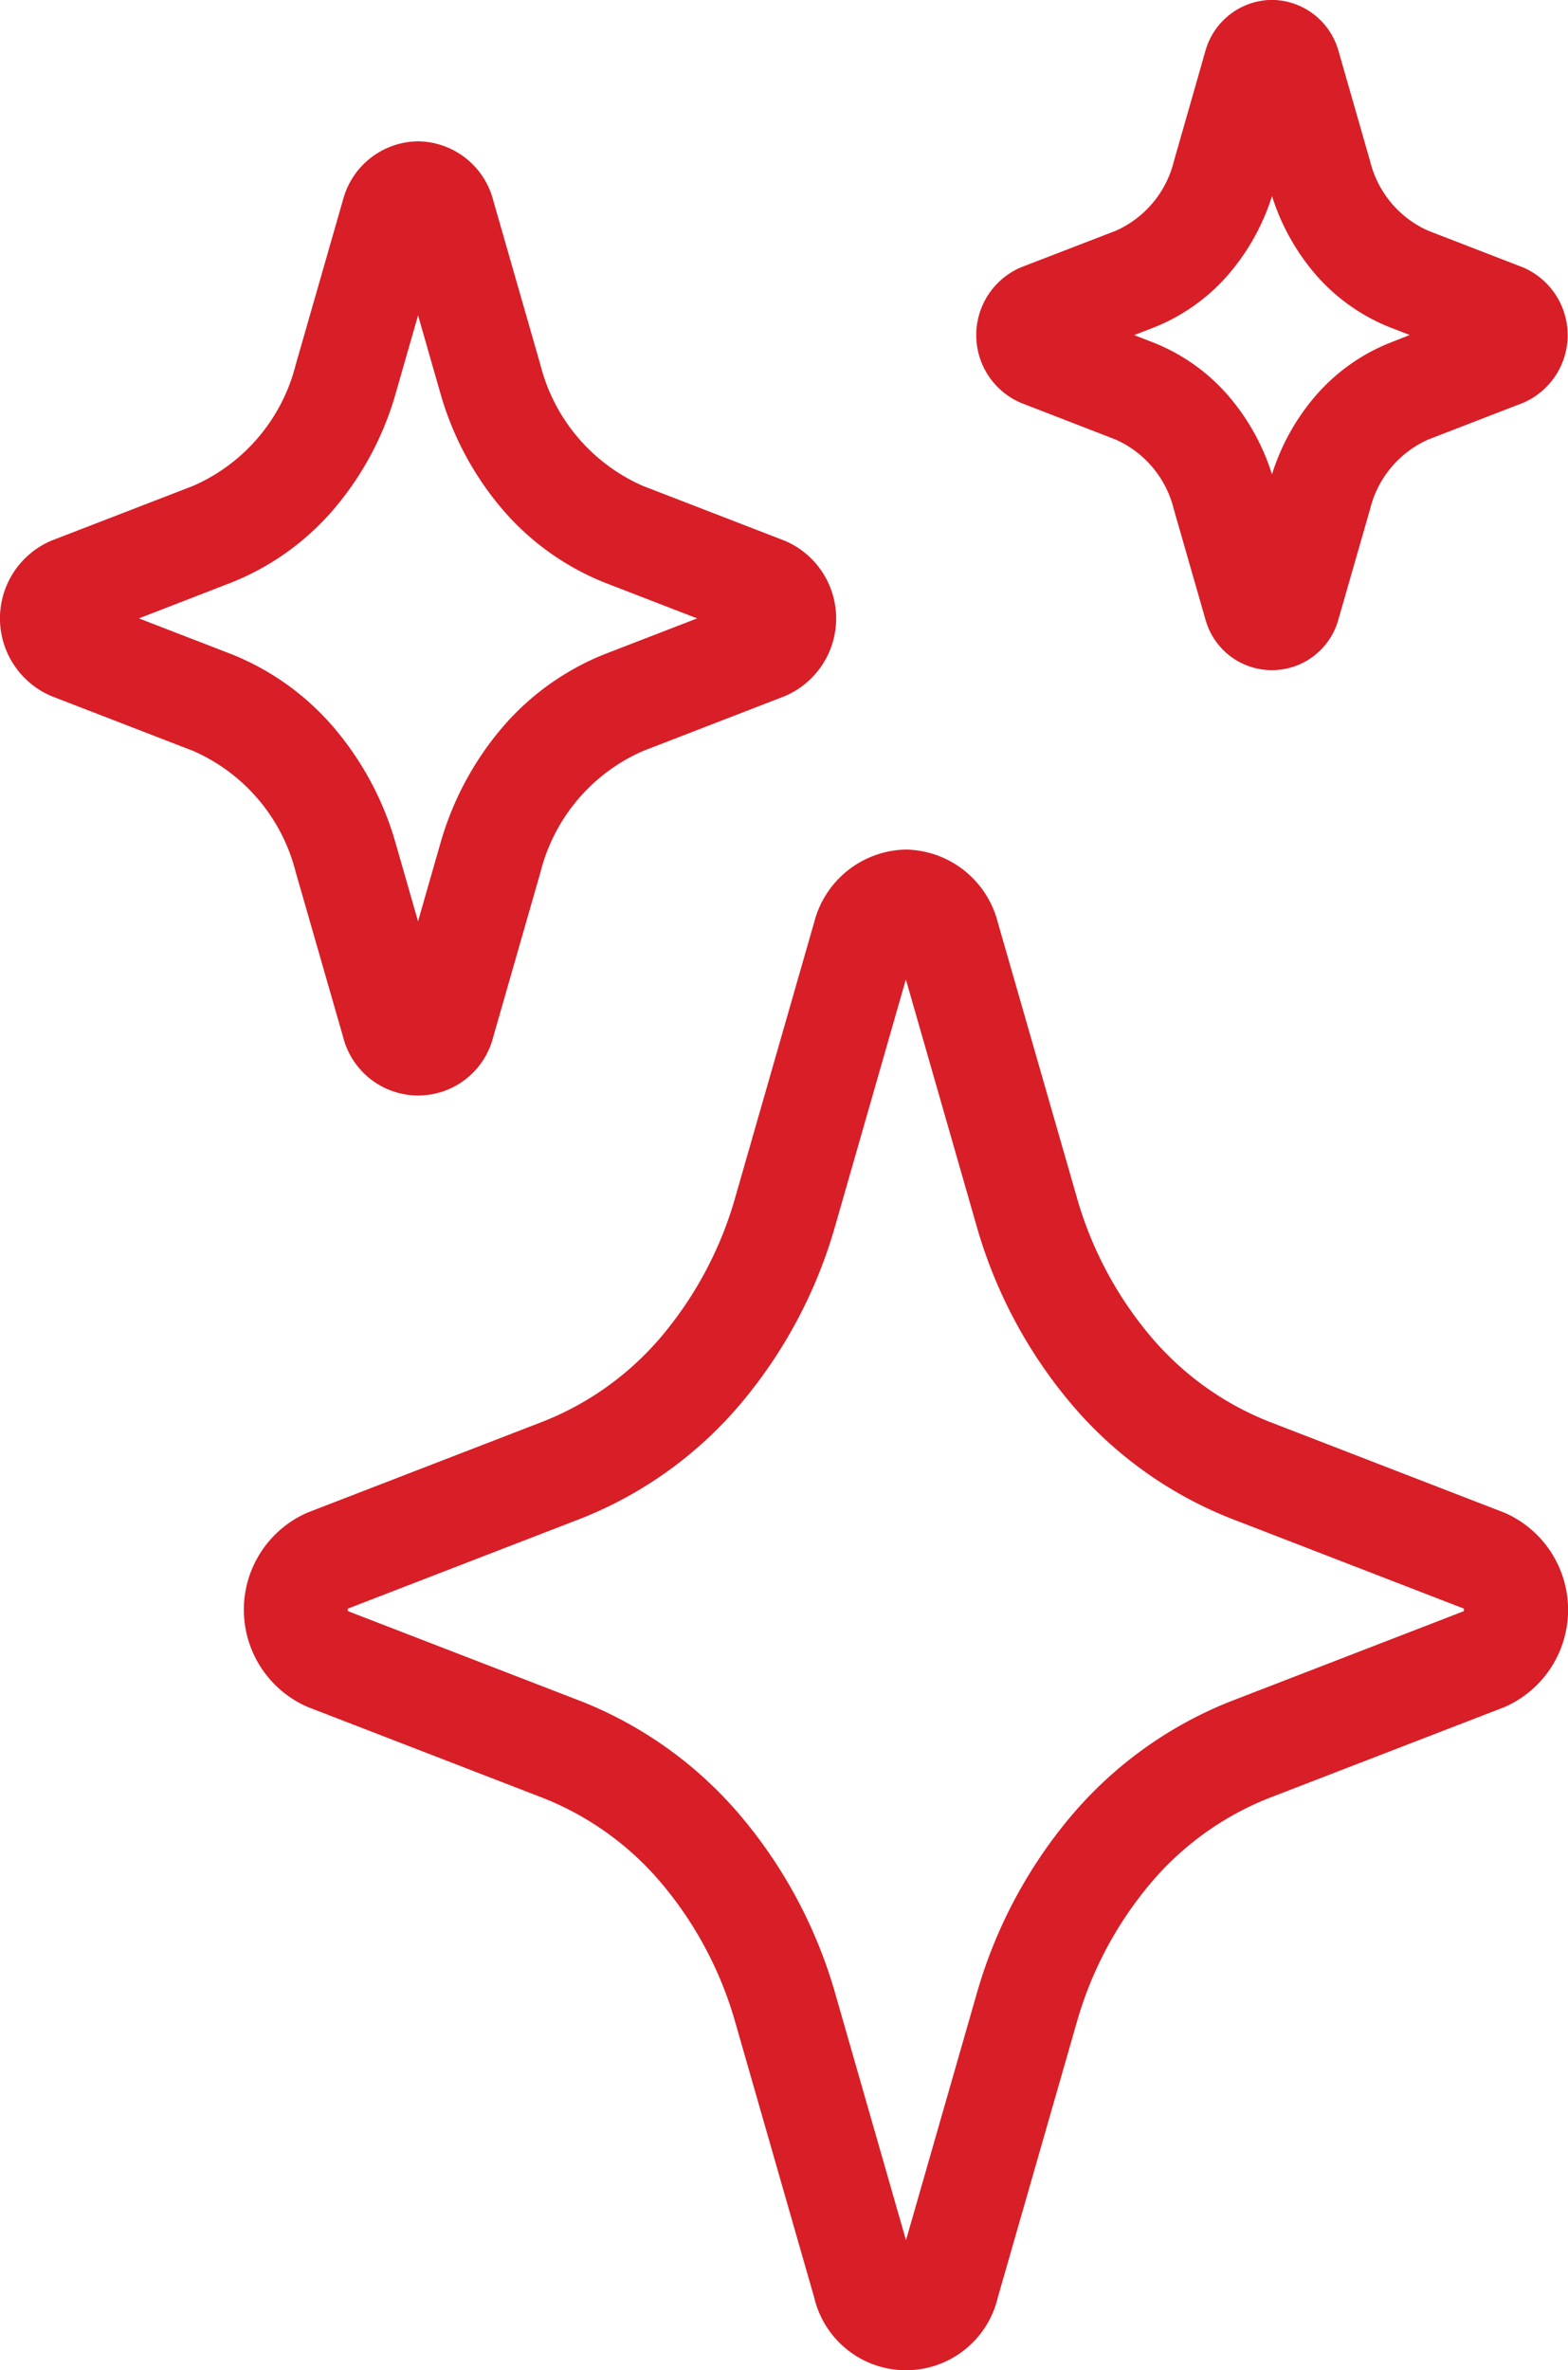 <?xml version="1.0" encoding="UTF-8"?> <svg xmlns="http://www.w3.org/2000/svg" width="60.299" height="91.111" viewBox="0 0 60.299 91.111"><g id="stars" transform="translate(-0.998 1.996)"><g id="Groupe_157" data-name="Groupe 157" transform="translate(2.998 0.004)"><path id="Tracé_15" data-name="Tracé 15" d="M49.912-2A2.681,2.681,0,0,1,52.471-.037l.006.02L53.687,4.2a3.952,3.952,0,0,0,2.231,2.671l3.658,1.415a2.833,2.833,0,0,1,0,5.2l-.025.01L55.92,14.9a3.954,3.954,0,0,0-2.233,2.671l-1.217,4.235a2.651,2.651,0,0,1-5.118,0l-.006-.02-1.21-4.214A3.955,3.955,0,0,0,43.9,14.9l-3.652-1.415a2.833,2.833,0,0,1,0-5.2l.025-.01,3.631-1.4A3.951,3.951,0,0,0,46.141,4.2L47.269.26V.243l.084-.28A2.681,2.681,0,0,1,49.912-2Zm5.3,12.881-.737-.285A7.4,7.4,0,0,1,51.56,8.519a8.537,8.537,0,0,1-1.646-2.98,8.537,8.537,0,0,1-1.646,2.98A7.4,7.4,0,0,1,45.35,10.6l-.737.285.735.285a7.4,7.4,0,0,1,2.916,2.081,8.542,8.542,0,0,1,1.649,2.987,8.542,8.542,0,0,1,1.649-2.987,7.4,7.4,0,0,1,2.918-2.082ZM17.075,3.436A3.022,3.022,0,0,1,19.964,5.7l1.815,6.324a6.944,6.944,0,0,0,3.947,4.659l5.449,2.106a3.245,3.245,0,0,1,0,5.975l-5.447,2.106a6.93,6.93,0,0,0-3.945,4.659l-1.815,6.326a2.977,2.977,0,0,1-5.778,0L12.37,31.527a6.93,6.93,0,0,0-3.945-4.659L2.975,24.761a3.245,3.245,0,0,1,0-5.975L8.426,16.68a6.931,6.931,0,0,0,3.945-4.659l1.815-6.326A3.021,3.021,0,0,1,17.075,3.436ZM27.808,21.774l-3.526-1.363a10.113,10.113,0,0,1-3.974-2.842,11.865,11.865,0,0,1-2.373-4.443l-.86-3-.859,2.995a11.851,11.851,0,0,1-2.373,4.445,10.1,10.1,0,0,1-3.975,2.841L6.341,21.774l3.526,1.363a10.1,10.1,0,0,1,3.975,2.841,11.851,11.851,0,0,1,2.373,4.445l.859,2.995.859-2.995a11.851,11.851,0,0,1,2.373-4.445,10.1,10.1,0,0,1,3.975-2.841Zm8.031,8.886a3.716,3.716,0,0,1,3.531,2.8L42.4,44a14.382,14.382,0,0,0,2.87,5.4,11.48,11.48,0,0,0,4.508,3.241l9.083,3.512a4.076,4.076,0,0,1,0,7.466L49.77,67.13a11.483,11.483,0,0,0-4.506,3.243,14.385,14.385,0,0,0-2.867,5.4L39.371,86.311a3.627,3.627,0,0,1-7.064,0L29.282,75.768a14.383,14.383,0,0,0-2.868-5.4,11.482,11.482,0,0,0-4.506-3.242l-9.081-3.51a4.072,4.072,0,0,1,0-7.471l9.08-3.509A11.482,11.482,0,0,0,26.414,49.4,14.384,14.384,0,0,0,29.282,44l3.026-10.545A3.716,3.716,0,0,1,35.839,30.66ZM57.293,59.837l-8.961-3.465a15.49,15.49,0,0,1-6.1-4.36,18.407,18.407,0,0,1-3.685-6.906l-2.713-9.454-2.712,9.454a18.409,18.409,0,0,1-3.683,6.905,15.493,15.493,0,0,1-6.094,4.361l-8.969,3.466a.282.282,0,0,0,0,.095L23.35,63.4a15.493,15.493,0,0,1,6.094,4.361,18.409,18.409,0,0,1,3.682,6.9l2.713,9.454,2.712-9.449a18.41,18.41,0,0,1,3.681-6.907A15.494,15.494,0,0,1,48.327,63.4l8.966-3.465A.427.427,0,0,0,57.293,59.837Z" transform="translate(-2.998 -0.004)" fill="#d81e27"></path></g></g></svg> 